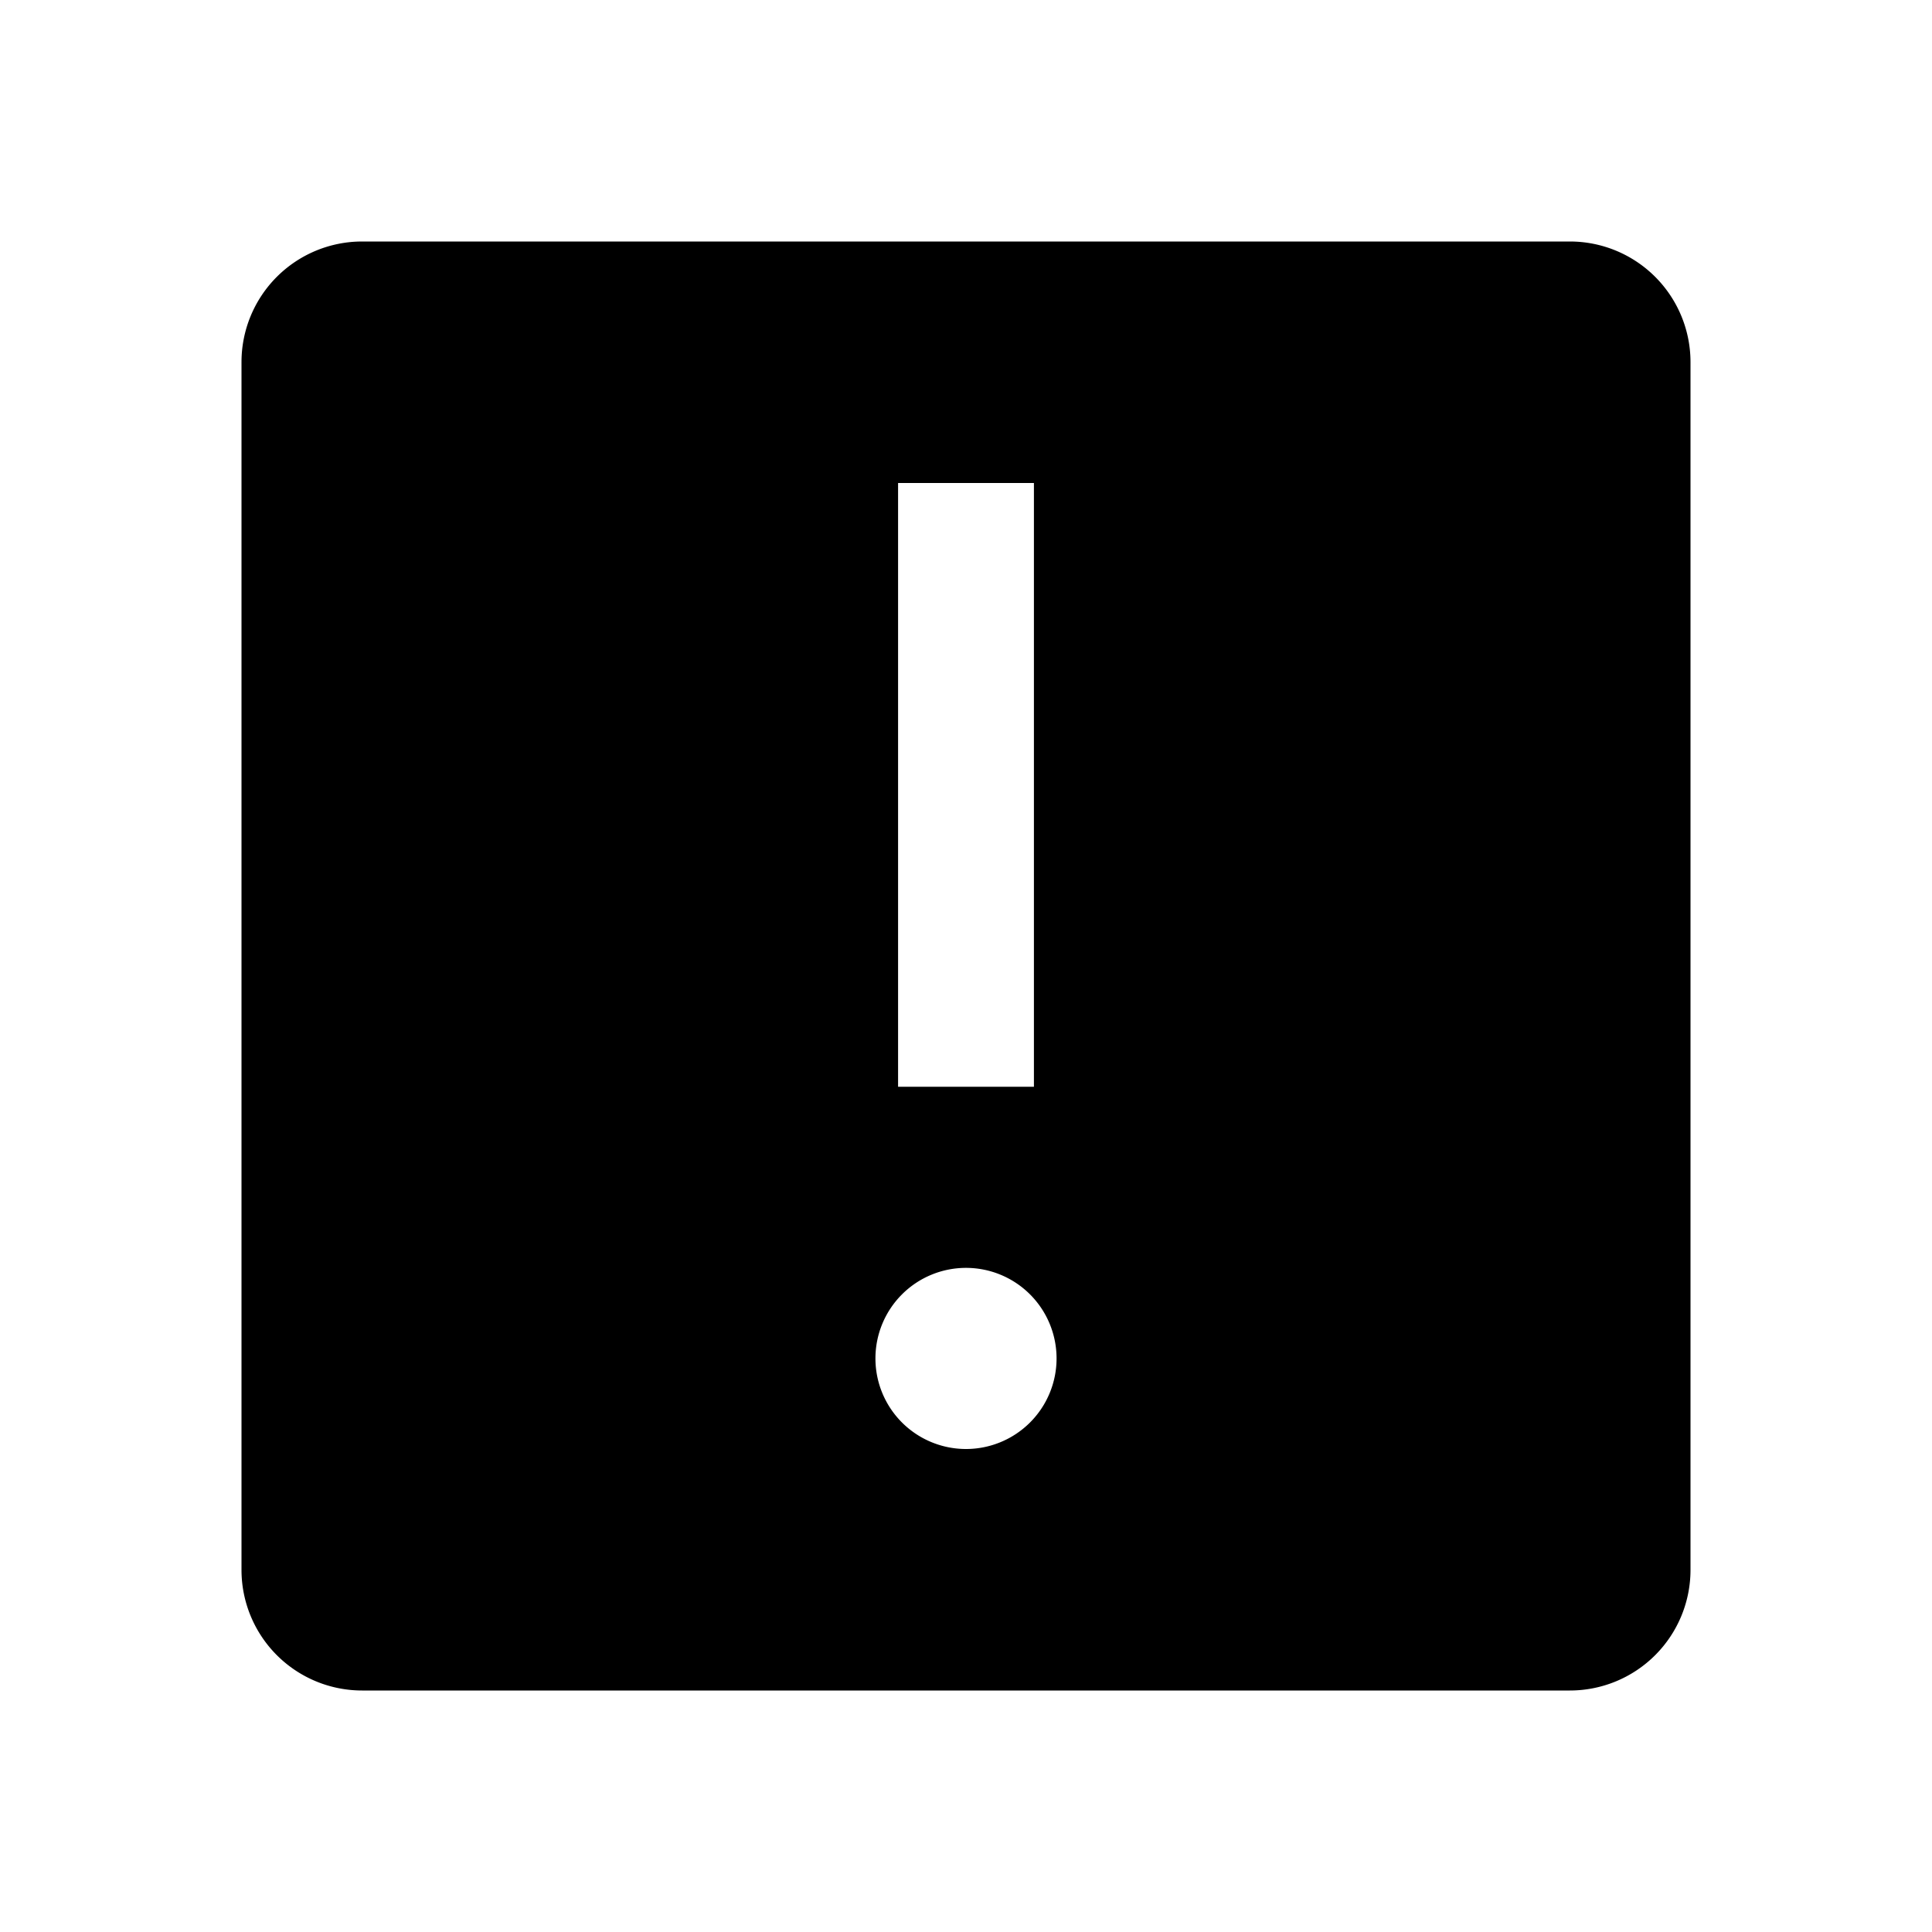 <?xml version="1.0" encoding="utf-8"?>
<!-- Generator: www.svgicons.com -->
<svg xmlns="http://www.w3.org/2000/svg" width="800" height="800" viewBox="0 0 32 32">
<path fill="currentColor" d="M26.002 4H5.998A1.998 1.998 0 0 0 4 5.998v20.004A1.998 1.998 0 0 0 5.998 28h20.004A1.998 1.998 0 0 0 28 26.002V5.998A1.998 1.998 0 0 0 26.002 4M14.875 8h2.25v10h-2.25ZM16 24a1.5 1.5 0 1 1 1.5-1.5A1.5 1.5 0 0 1 16 24"/><path fill="none" d="M14.875 8h2.25v10h-2.25ZM16 24a1.5 1.5 0 1 1 1.5-1.5A1.5 1.5 0 0 1 16 24"/>
</svg>